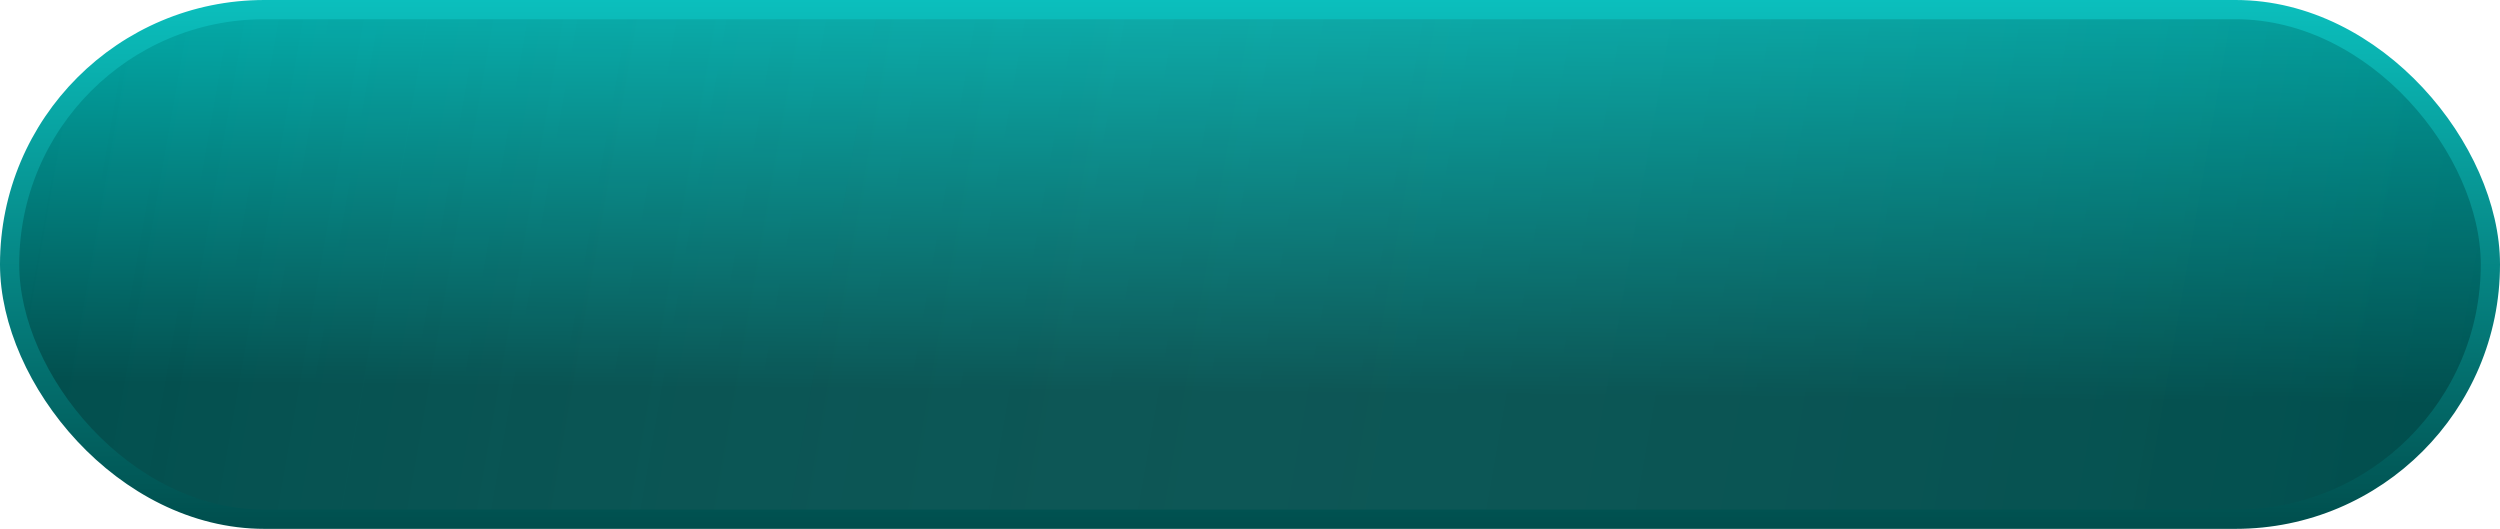 <?xml version="1.0" encoding="UTF-8"?> <svg xmlns="http://www.w3.org/2000/svg" width="260" height="55" viewBox="0 0 260 55" fill="none"><rect x="1" y="1" width="258" height="53" rx="26.5" fill="url(#paint0_linear_2051_12962)"></rect><rect x="1" y="1" width="258" height="53" rx="26.5" fill="url(#paint1_linear_2051_12962)" fill-opacity="0.2"></rect><rect x="1" y="1" width="258" height="53" rx="26.5" stroke="url(#paint2_linear_2051_12962)" stroke-width="2"></rect><defs><linearGradient id="paint0_linear_2051_12962" x1="141.5" y1="1.13842e-08" x2="141" y2="55" gradientUnits="userSpaceOnUse"><stop stop-color="#00AEAC"></stop><stop offset="0.745" stop-color="#004E4D"></stop></linearGradient><linearGradient id="paint1_linear_2051_12962" x1="-1.54743e-07" y1="5" x2="256" y2="50" gradientUnits="userSpaceOnUse"><stop stop-color="white" stop-opacity="0"></stop><stop offset="1" stop-color="#004E4D"></stop></linearGradient><linearGradient id="paint2_linear_2051_12962" x1="130" y1="1.63913e-06" x2="130" y2="55" gradientUnits="userSpaceOnUse"><stop stop-color="#0BBFBD"></stop><stop offset="1" stop-color="#004E4D"></stop></linearGradient></defs></svg> 